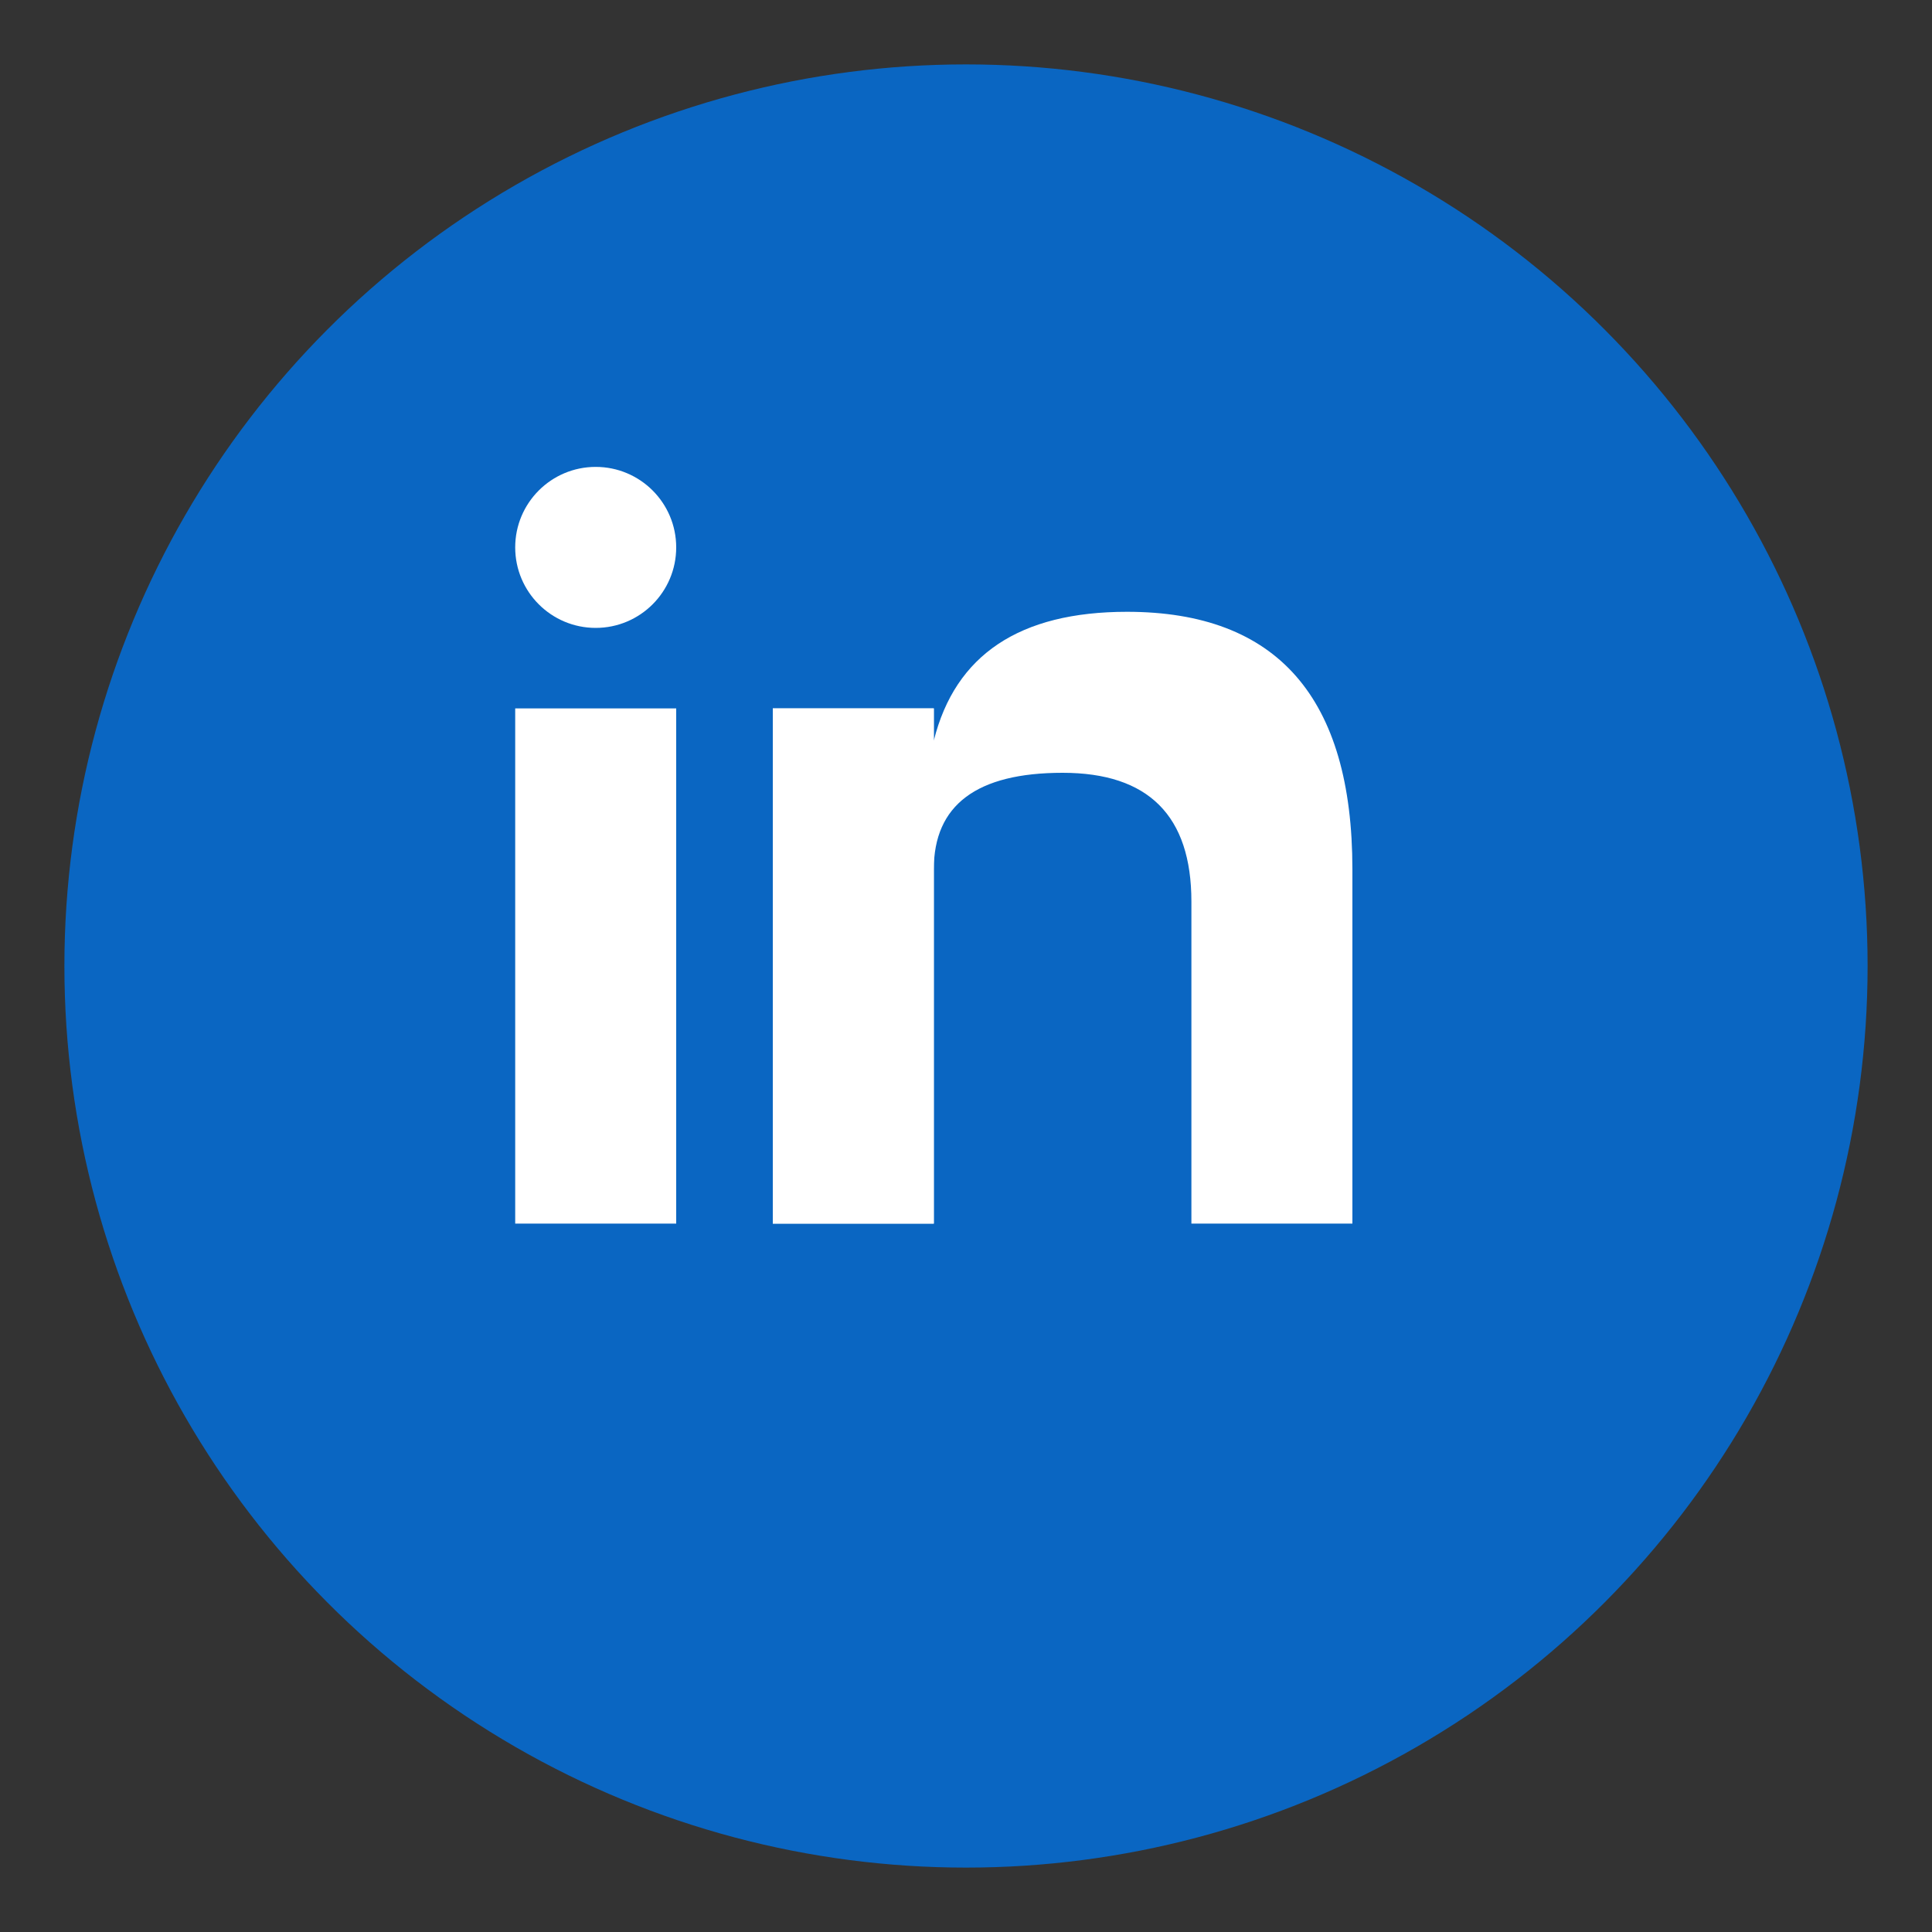 <svg xmlns="http://www.w3.org/2000/svg" viewBox="0 0 30 30" fill="none">
    <rect x="0" y="0" width="30" height="30" fill="#333333" stroke="none"/>
    <!-- Background circle -->
    <circle cx="15" cy="15" r="14" fill="#0A66C2"/>
    
    <!-- LinkedIn 'in' logo -->
    <g fill="#FFFFFF">
        <!-- Letter 'i' -->
        <rect x="8" y="11" width="2.5" height="8"/>
        <circle cx="9.25" cy="8.5" r="1.25"/>
        
        <!-- Letter 'n' -->
        <rect x="12" y="11" width="2.5" height="8"/>
        <path d="M14.5 13.5 Q14.5 12 16.5 12 Q18.5 12 18.5 14 L18.5 19 L21 19 L21 13.5 Q21 9.5 17.5 9.5 Q15 9.5 14.5 11.5 L14.5 11 L12 11 L12 19 L14.5 19 L14.5 13.5 Z"/>
    </g>
</svg>
